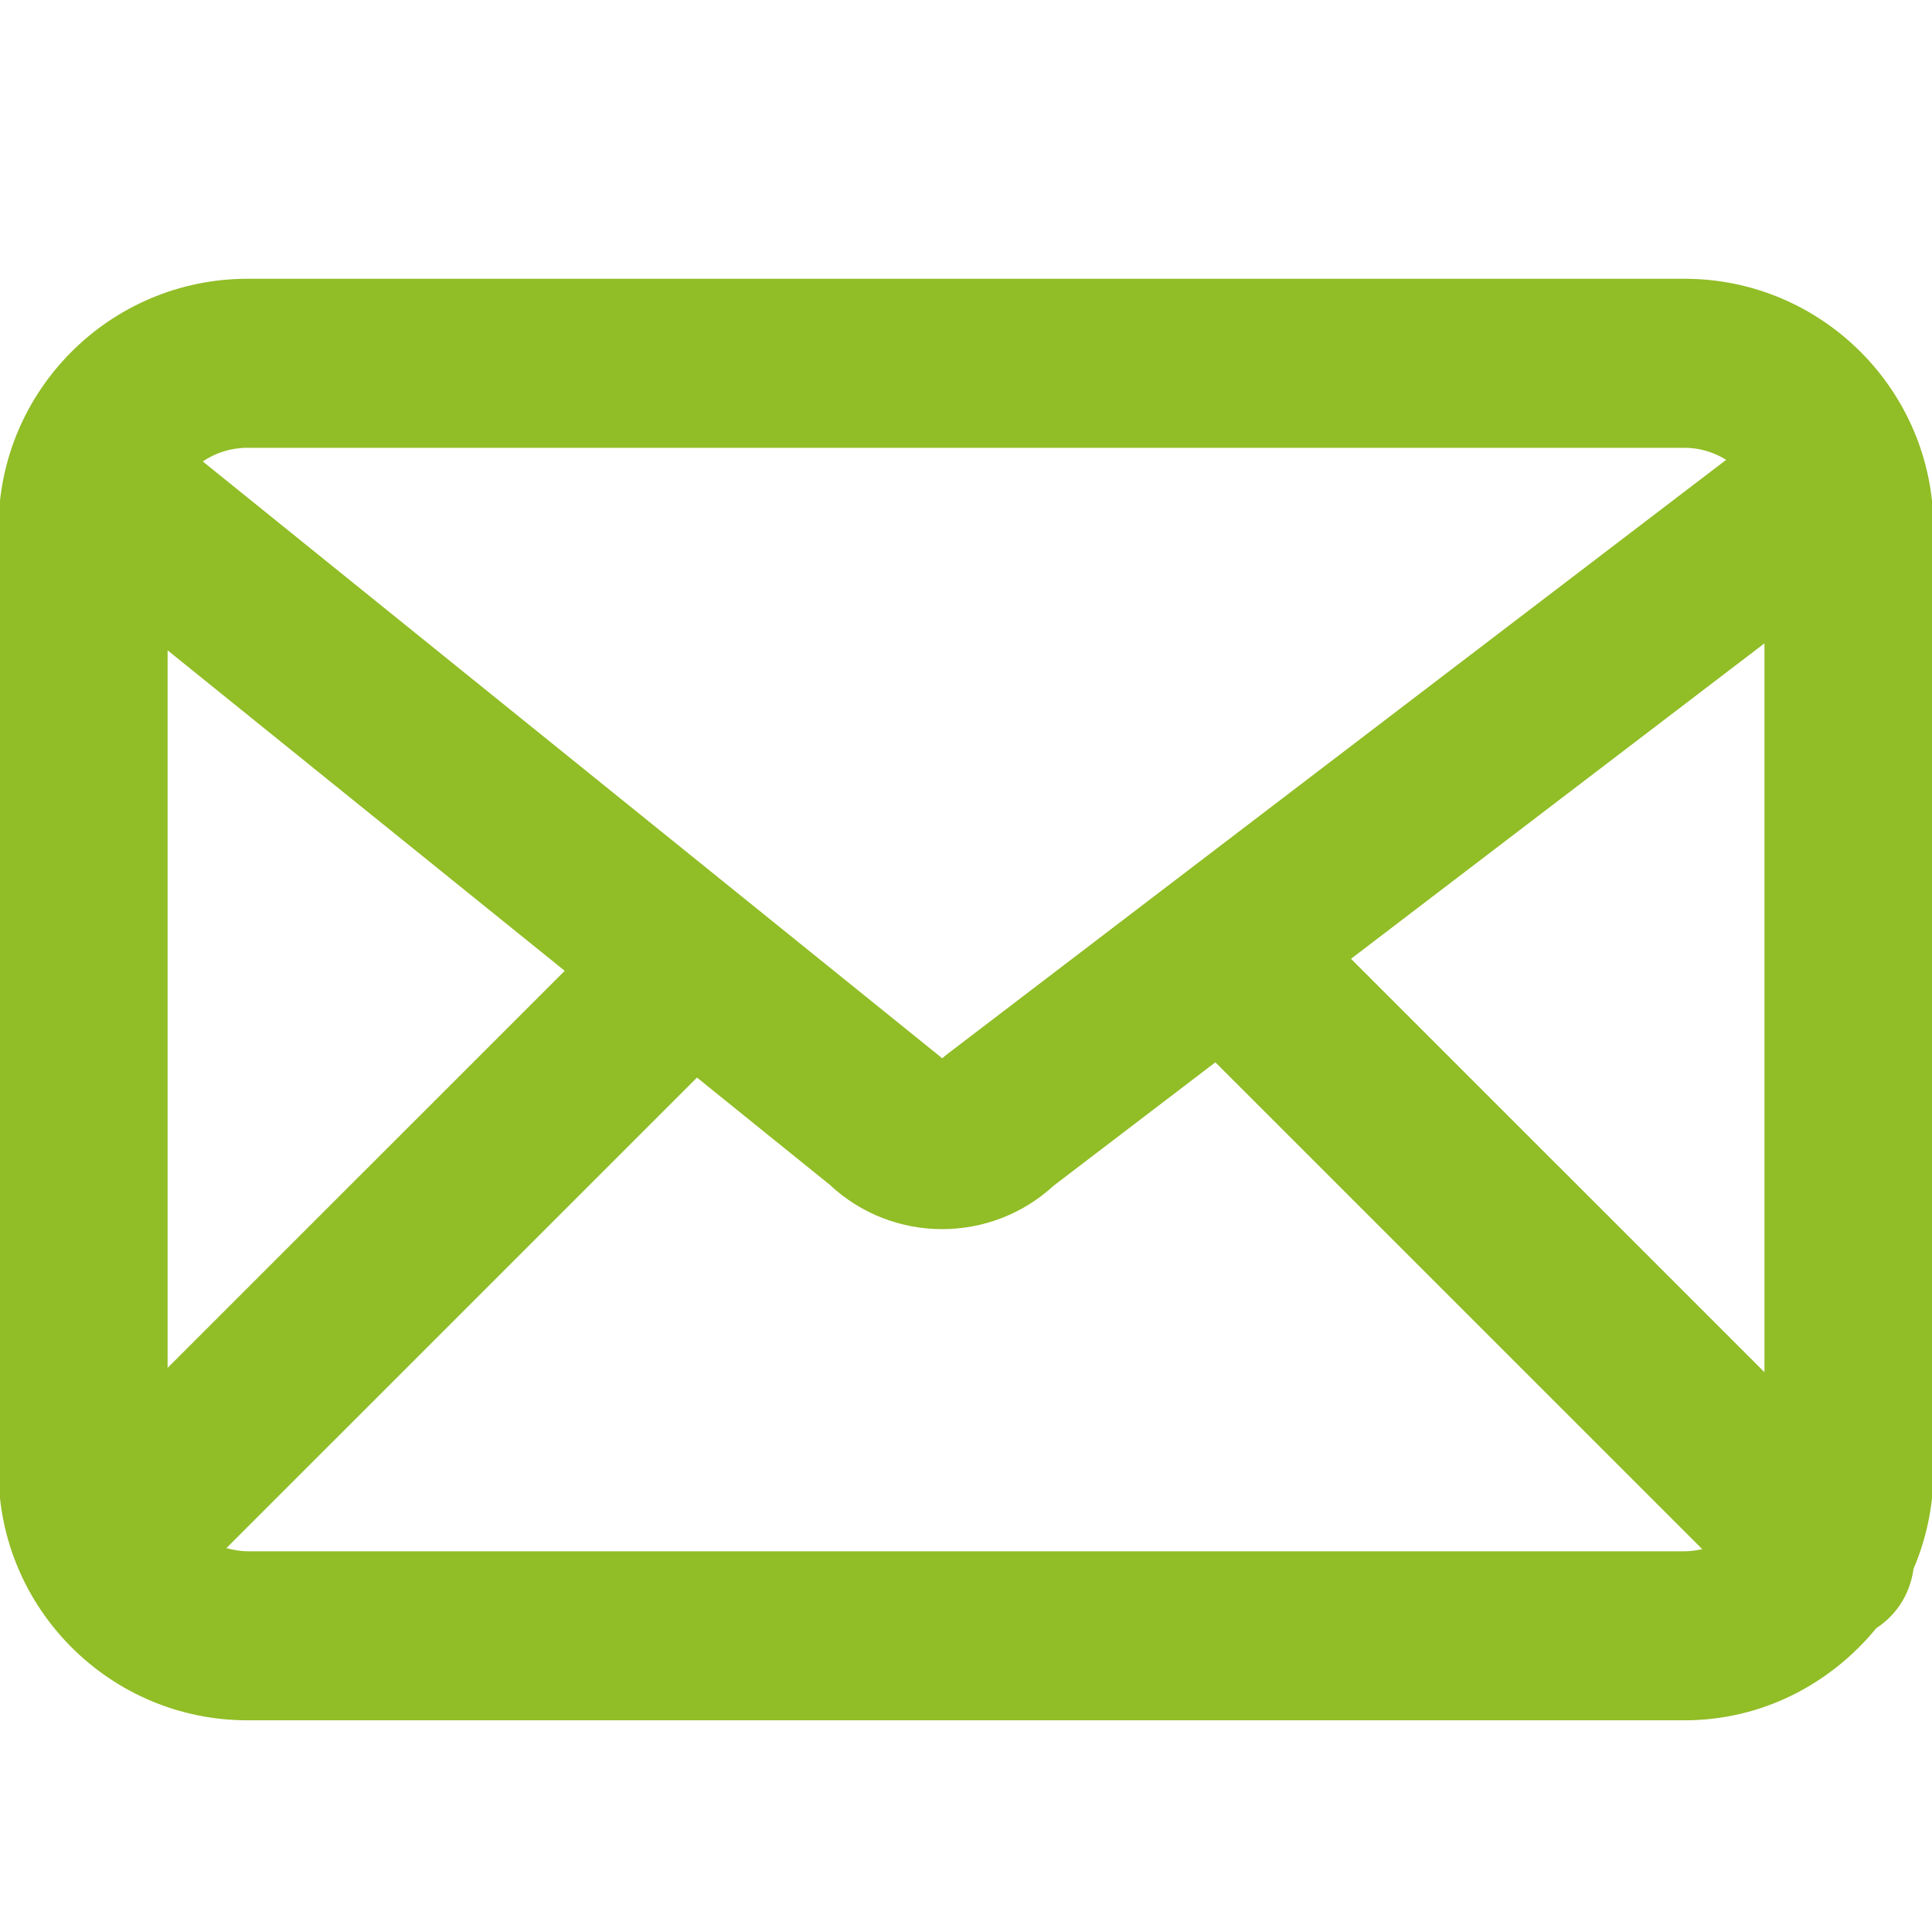 <?xml version="1.0" encoding="utf-8"?>
<!-- Generator: Adobe Illustrator 14.0.0, SVG Export Plug-In . SVG Version: 6.00 Build 43363)  -->
<!DOCTYPE svg PUBLIC "-//W3C//DTD SVG 1.1//EN" "http://www.w3.org/Graphics/SVG/1.1/DTD/svg11.dtd">
<svg version="1.1" id="Modo_de_aislamiento" xmlns="http://www.w3.org/2000/svg" xmlns:xlink="http://www.w3.org/1999/xlink"
	 x="0px" y="0px" width="40px" height="40px" viewBox="0 0 40 40" enable-background="new 0 0 40 40" xml:space="preserve">
<path fill="#91BD26" d="M40.03,10.924c0-2.841-2.312-5.152-5.153-5.152H5.123c-2.842,0-5.153,2.312-5.153,5.152v19.539
	c0,2.842,2.312,5.154,5.153,5.154h29.754c1.605,0,3.023-0.753,3.969-1.907c0.1-0.065,0.194-0.141,0.282-0.229
	c0.281-0.281,0.44-0.636,0.49-1.002c0.265-0.62,0.412-1.301,0.412-2.017V10.924z M27.971,19.851l8.56-6.531v15.09L27.971,19.851z
	 M34.877,9.271c0.317,0,0.611,0.094,0.862,0.249L19.615,21.822c-0.037,0.029-0.074,0.059-0.108,0.09
	c-0.023-0.021-0.046-0.04-0.07-0.059L4.198,9.554C4.462,9.375,4.78,9.271,5.123,9.271H34.877z M3.47,28.32V13.464l8.222,6.636
	L3.47,28.32z M5.123,32.117c-0.152,0-0.296-0.027-0.436-0.065l9.743-9.742l2.749,2.219c0.653,0.612,1.49,0.919,2.327,0.919
	c0.829,0,1.659-0.301,2.309-0.9l3.348-2.554l10.081,10.08c-0.118,0.026-0.24,0.044-0.367,0.044H5.123z"/>
</svg>
